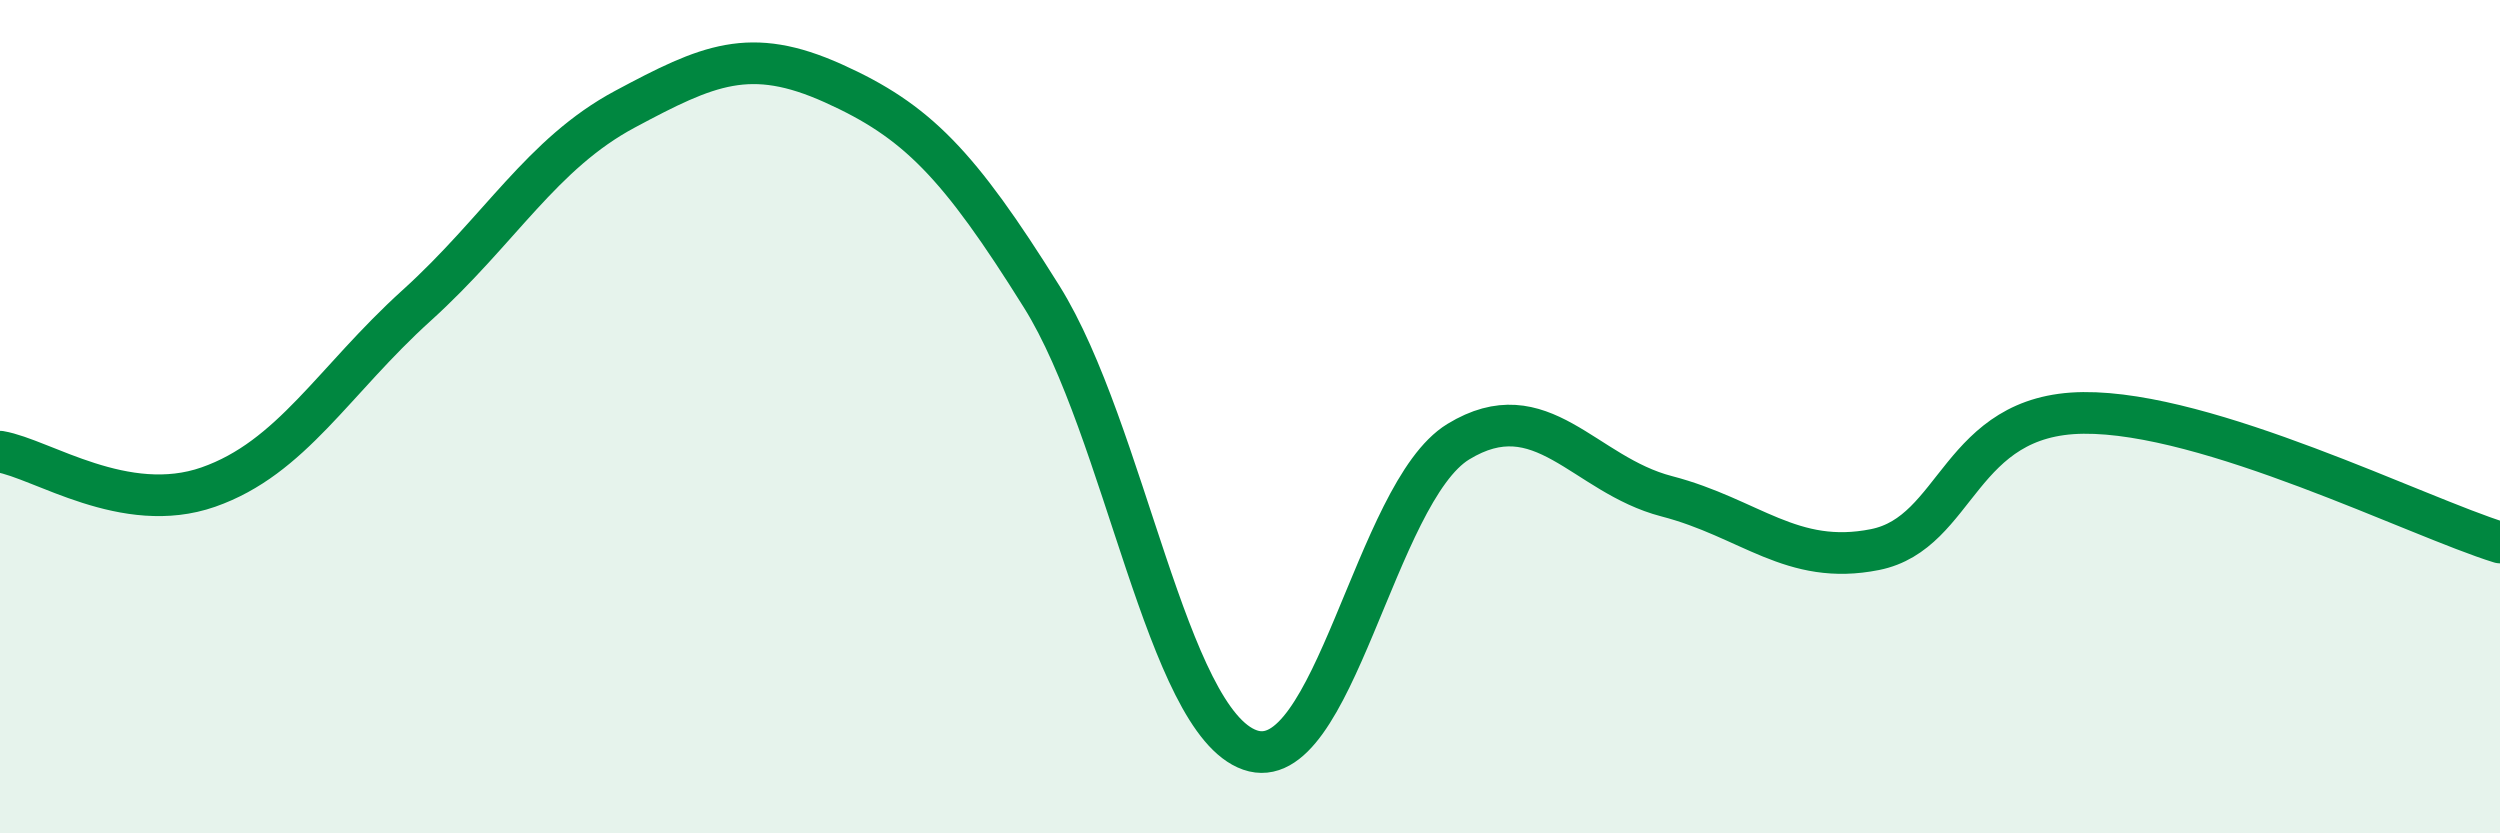 
    <svg width="60" height="20" viewBox="0 0 60 20" xmlns="http://www.w3.org/2000/svg">
      <path
        d="M 0,10.84 C 1,11.01 3,12.39 5,11.69 C 7,10.99 8,9.14 10,7.33 C 12,5.52 13,3.69 15,2.62 C 17,1.55 18,1.1 20,2 C 22,2.9 23,3.92 25,7.12 C 27,10.32 28,17.3 30,18 C 32,18.7 33,11.82 35,10.6 C 37,9.38 38,11.39 40,11.91 C 42,12.43 43,13.59 45,13.19 C 47,12.79 47,9.94 50,9.91 C 53,9.88 58,12.4 60,13.02L60 20L0 20Z"
        fill="#008740"
        opacity="0.1"
        stroke-linecap="round"
        stroke-linejoin="round"
      />
      <path
        d="M 0,10.84 C 1,11.01 3,12.39 5,11.69 C 7,10.99 8,9.14 10,7.33 C 12,5.52 13,3.69 15,2.62 C 17,1.55 18,1.1 20,2 C 22,2.9 23,3.92 25,7.12 C 27,10.32 28,17.3 30,18 C 32,18.7 33,11.82 35,10.6 C 37,9.38 38,11.39 40,11.91 C 42,12.43 43,13.59 45,13.19 C 47,12.79 47,9.94 50,9.91 C 53,9.88 58,12.4 60,13.02"
        stroke="#008740"
        stroke-width="1"
        fill="none"
        stroke-linecap="round"
        stroke-linejoin="round"
      />
    </svg>
  